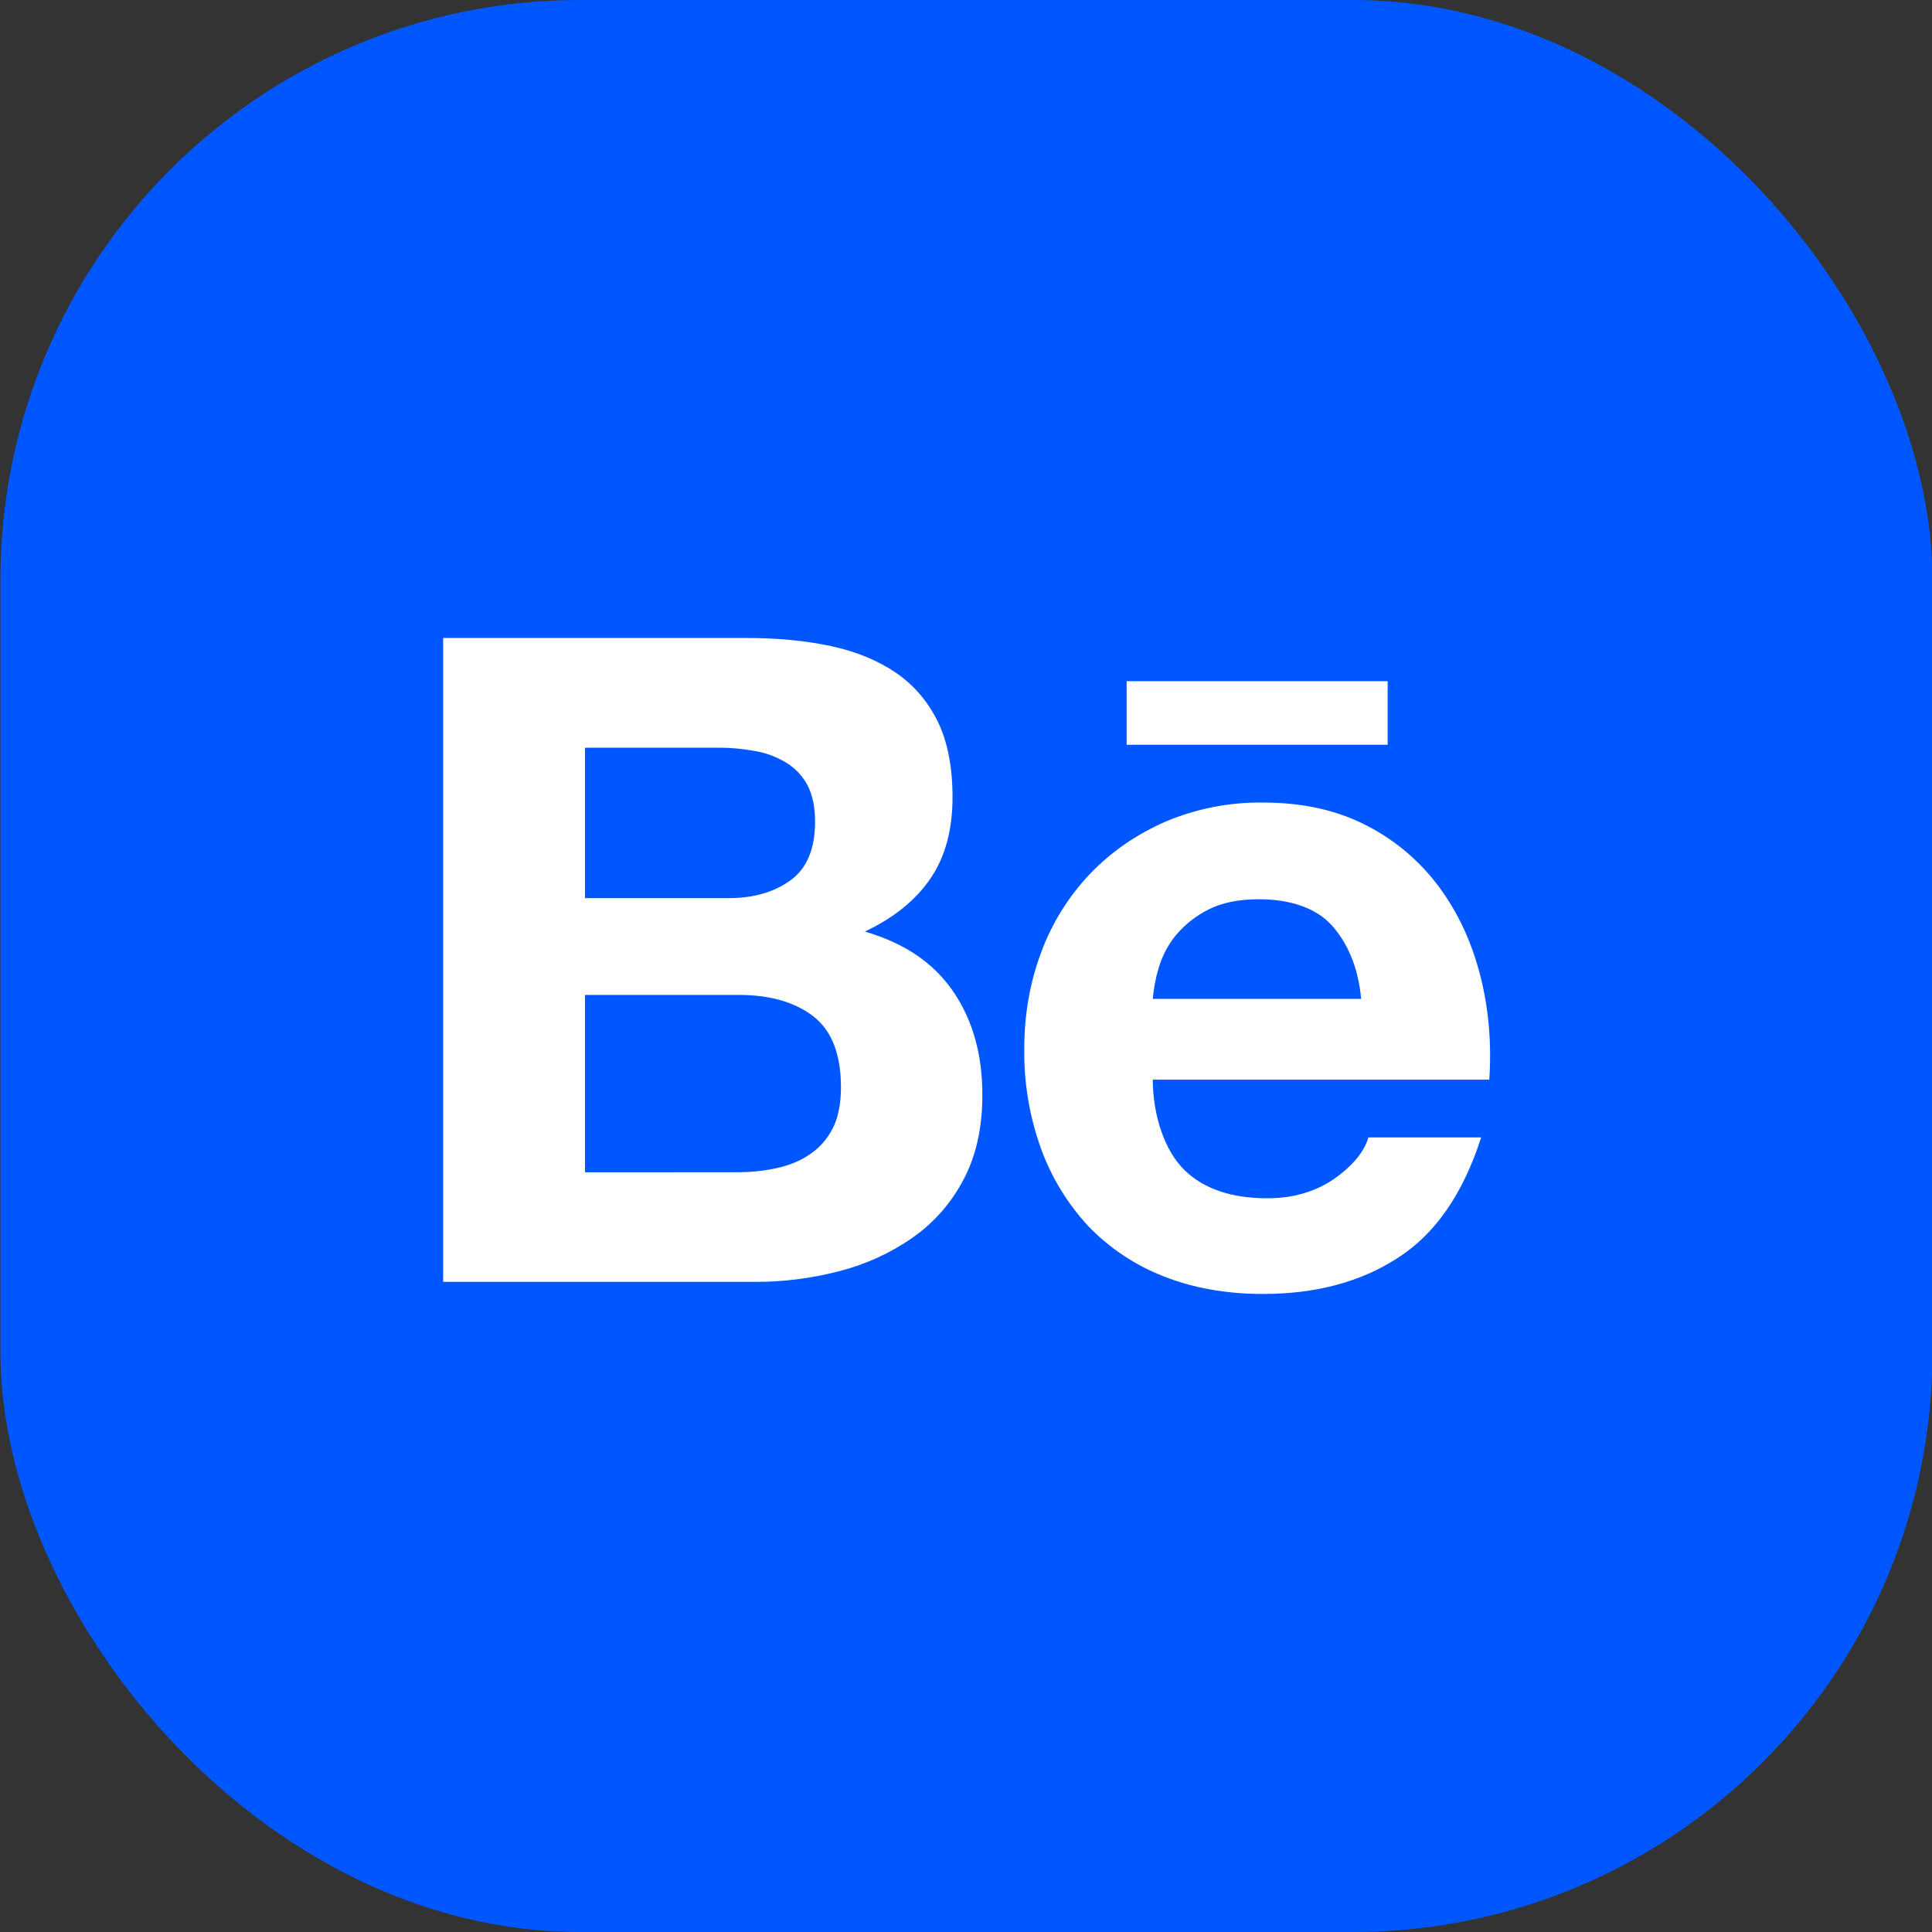 <svg width="40" height="40" viewBox="0 0 40 40" fill="none" xmlns="http://www.w3.org/2000/svg">
<rect x="0" y="0" width="40" height="40" fill="#333333" stroke="none"/>
<rect x="0.009" width="40" height="40" rx="12" fill="#0057FF"/>
<path d="M15.462 13.209C16.1 13.209 16.674 13.264 17.201 13.376C17.724 13.488 18.17 13.672 18.547 13.927C18.919 14.181 19.209 14.519 19.418 14.944C19.621 15.363 19.721 15.888 19.721 16.507C19.721 17.179 19.57 17.74 19.265 18.188C18.959 18.636 18.507 19.003 17.905 19.287C18.725 19.524 19.333 19.939 19.736 20.529C20.141 21.123 20.339 21.835 20.339 22.669C20.339 23.346 20.21 23.928 19.951 24.417C19.702 24.898 19.34 25.312 18.896 25.623C18.436 25.944 17.923 26.178 17.381 26.317C16.811 26.466 16.226 26.541 15.637 26.54H9.175V13.209H15.462ZM15.082 18.595C15.602 18.595 16.033 18.471 16.373 18.221C16.711 17.974 16.875 17.567 16.875 17.009C16.875 16.699 16.819 16.443 16.711 16.243C16.605 16.05 16.449 15.89 16.259 15.779C16.06 15.661 15.841 15.582 15.613 15.546C15.364 15.5 15.111 15.478 14.857 15.48H12.111V18.595H15.082ZM15.245 24.27C15.534 24.27 15.81 24.245 16.069 24.187C16.33 24.131 16.561 24.04 16.759 23.904C16.956 23.774 17.118 23.598 17.235 23.372C17.353 23.149 17.411 22.858 17.411 22.508C17.411 21.821 17.217 21.332 16.833 21.037C16.449 20.744 15.933 20.599 15.302 20.599H12.111V24.271L15.245 24.27ZM24.524 24.226C24.922 24.614 25.495 24.809 26.24 24.809C26.774 24.809 27.235 24.673 27.625 24.405C28.008 24.135 28.242 23.847 28.332 23.549H30.666C30.292 24.71 29.723 25.54 28.945 26.04C28.177 26.541 27.242 26.79 26.15 26.79C25.39 26.79 24.705 26.668 24.092 26.425C23.503 26.196 22.971 25.842 22.533 25.387C22.102 24.922 21.768 24.375 21.552 23.779C21.315 23.119 21.198 22.422 21.206 21.721C21.206 21 21.326 20.325 21.562 19.702C21.786 19.1 22.131 18.55 22.574 18.085C23.013 17.63 23.533 17.271 24.138 17.008C24.775 16.74 25.46 16.606 26.151 16.616C26.968 16.616 27.682 16.774 28.295 17.092C28.89 17.396 29.405 17.835 29.801 18.373C30.194 18.907 30.475 19.519 30.649 20.205C30.823 20.889 30.884 21.604 30.834 22.353H23.867C23.869 23.116 24.125 23.838 24.524 24.226ZM27.57 19.155C27.255 18.806 26.722 18.618 26.07 18.618C25.646 18.618 25.296 18.688 25.015 18.833C24.757 18.963 24.529 19.144 24.343 19.365C24.18 19.566 24.059 19.797 23.988 20.045C23.925 20.253 23.885 20.466 23.867 20.681H28.181C28.119 20.005 27.887 19.506 27.57 19.155ZM23.326 14.103H28.73V15.42H23.326V14.103Z" fill="white"/>
</svg>
